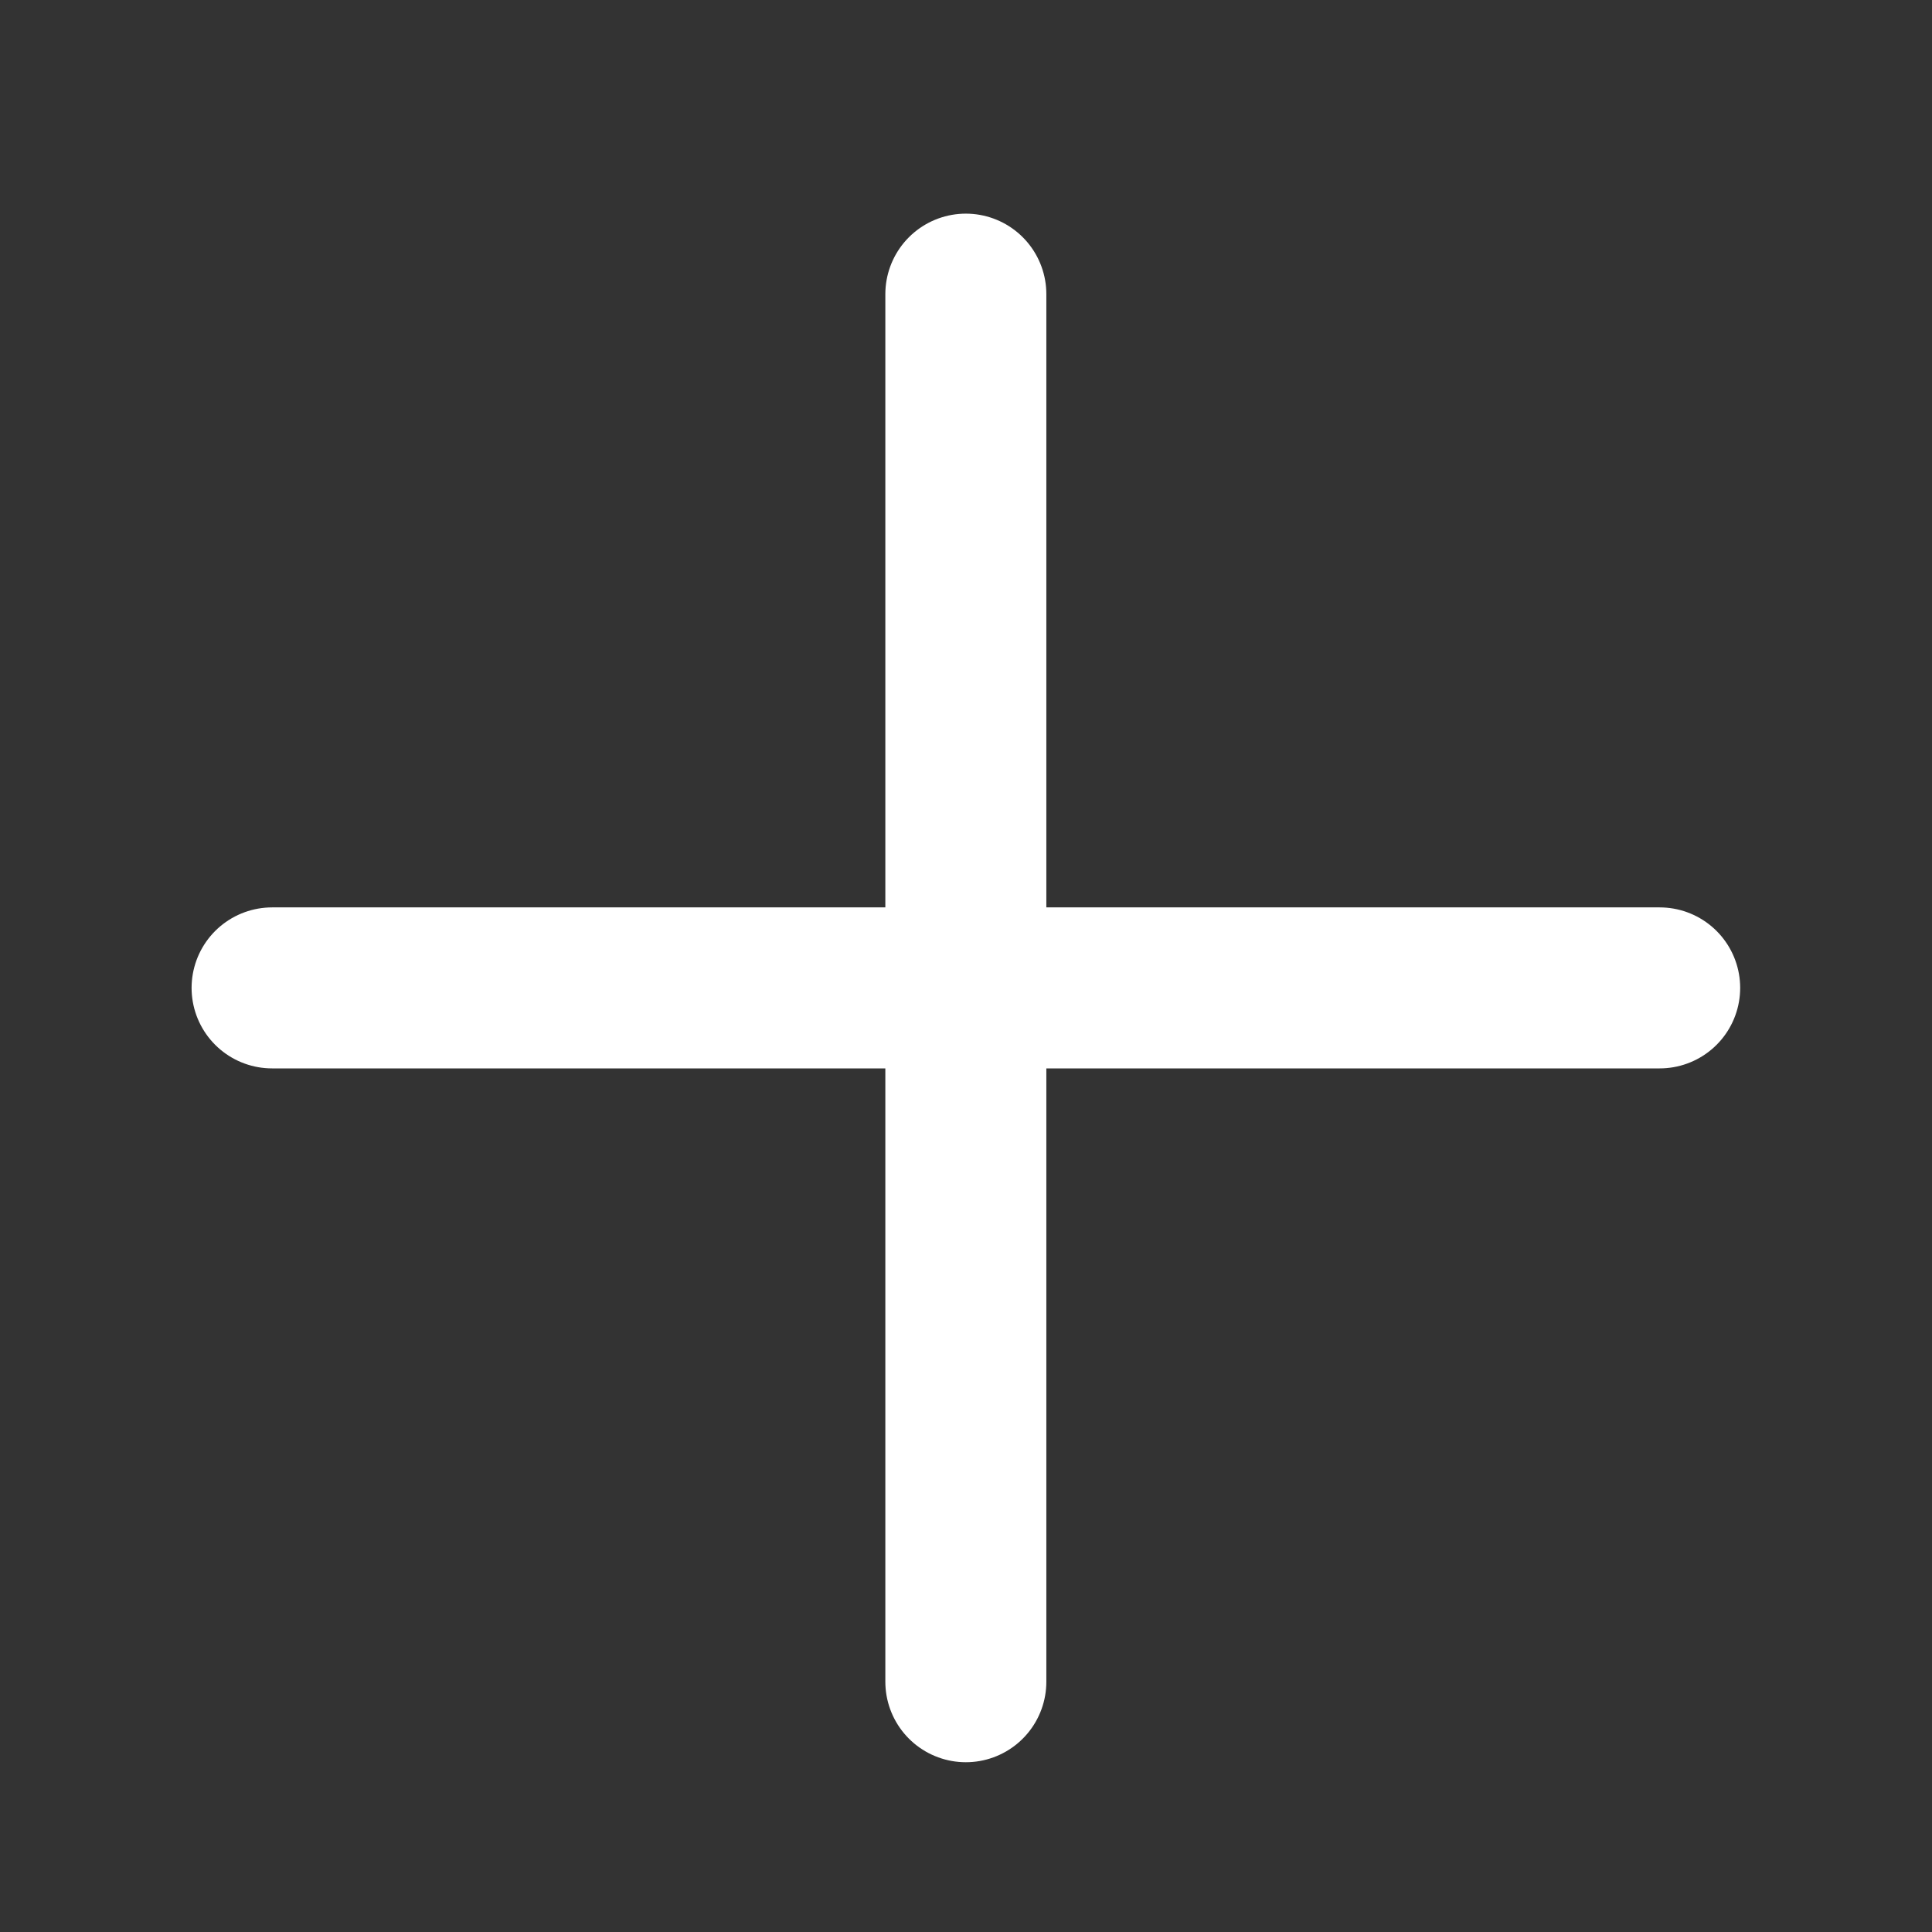<svg width="24" height="24" viewBox="0 0 24 24" fill="none" xmlns="http://www.w3.org/2000/svg">
<rect x="0" y="0" width="24" height="24" fill="#333333" stroke="none"/>
<path d="M11.998 20.891V3.654" stroke="white" stroke-width="2" stroke-linecap="round" stroke-linejoin="round"/>
<path d="M20.617 12.272H3.38" stroke="white" stroke-width="2" stroke-linecap="round" stroke-linejoin="round"/>
</svg>

